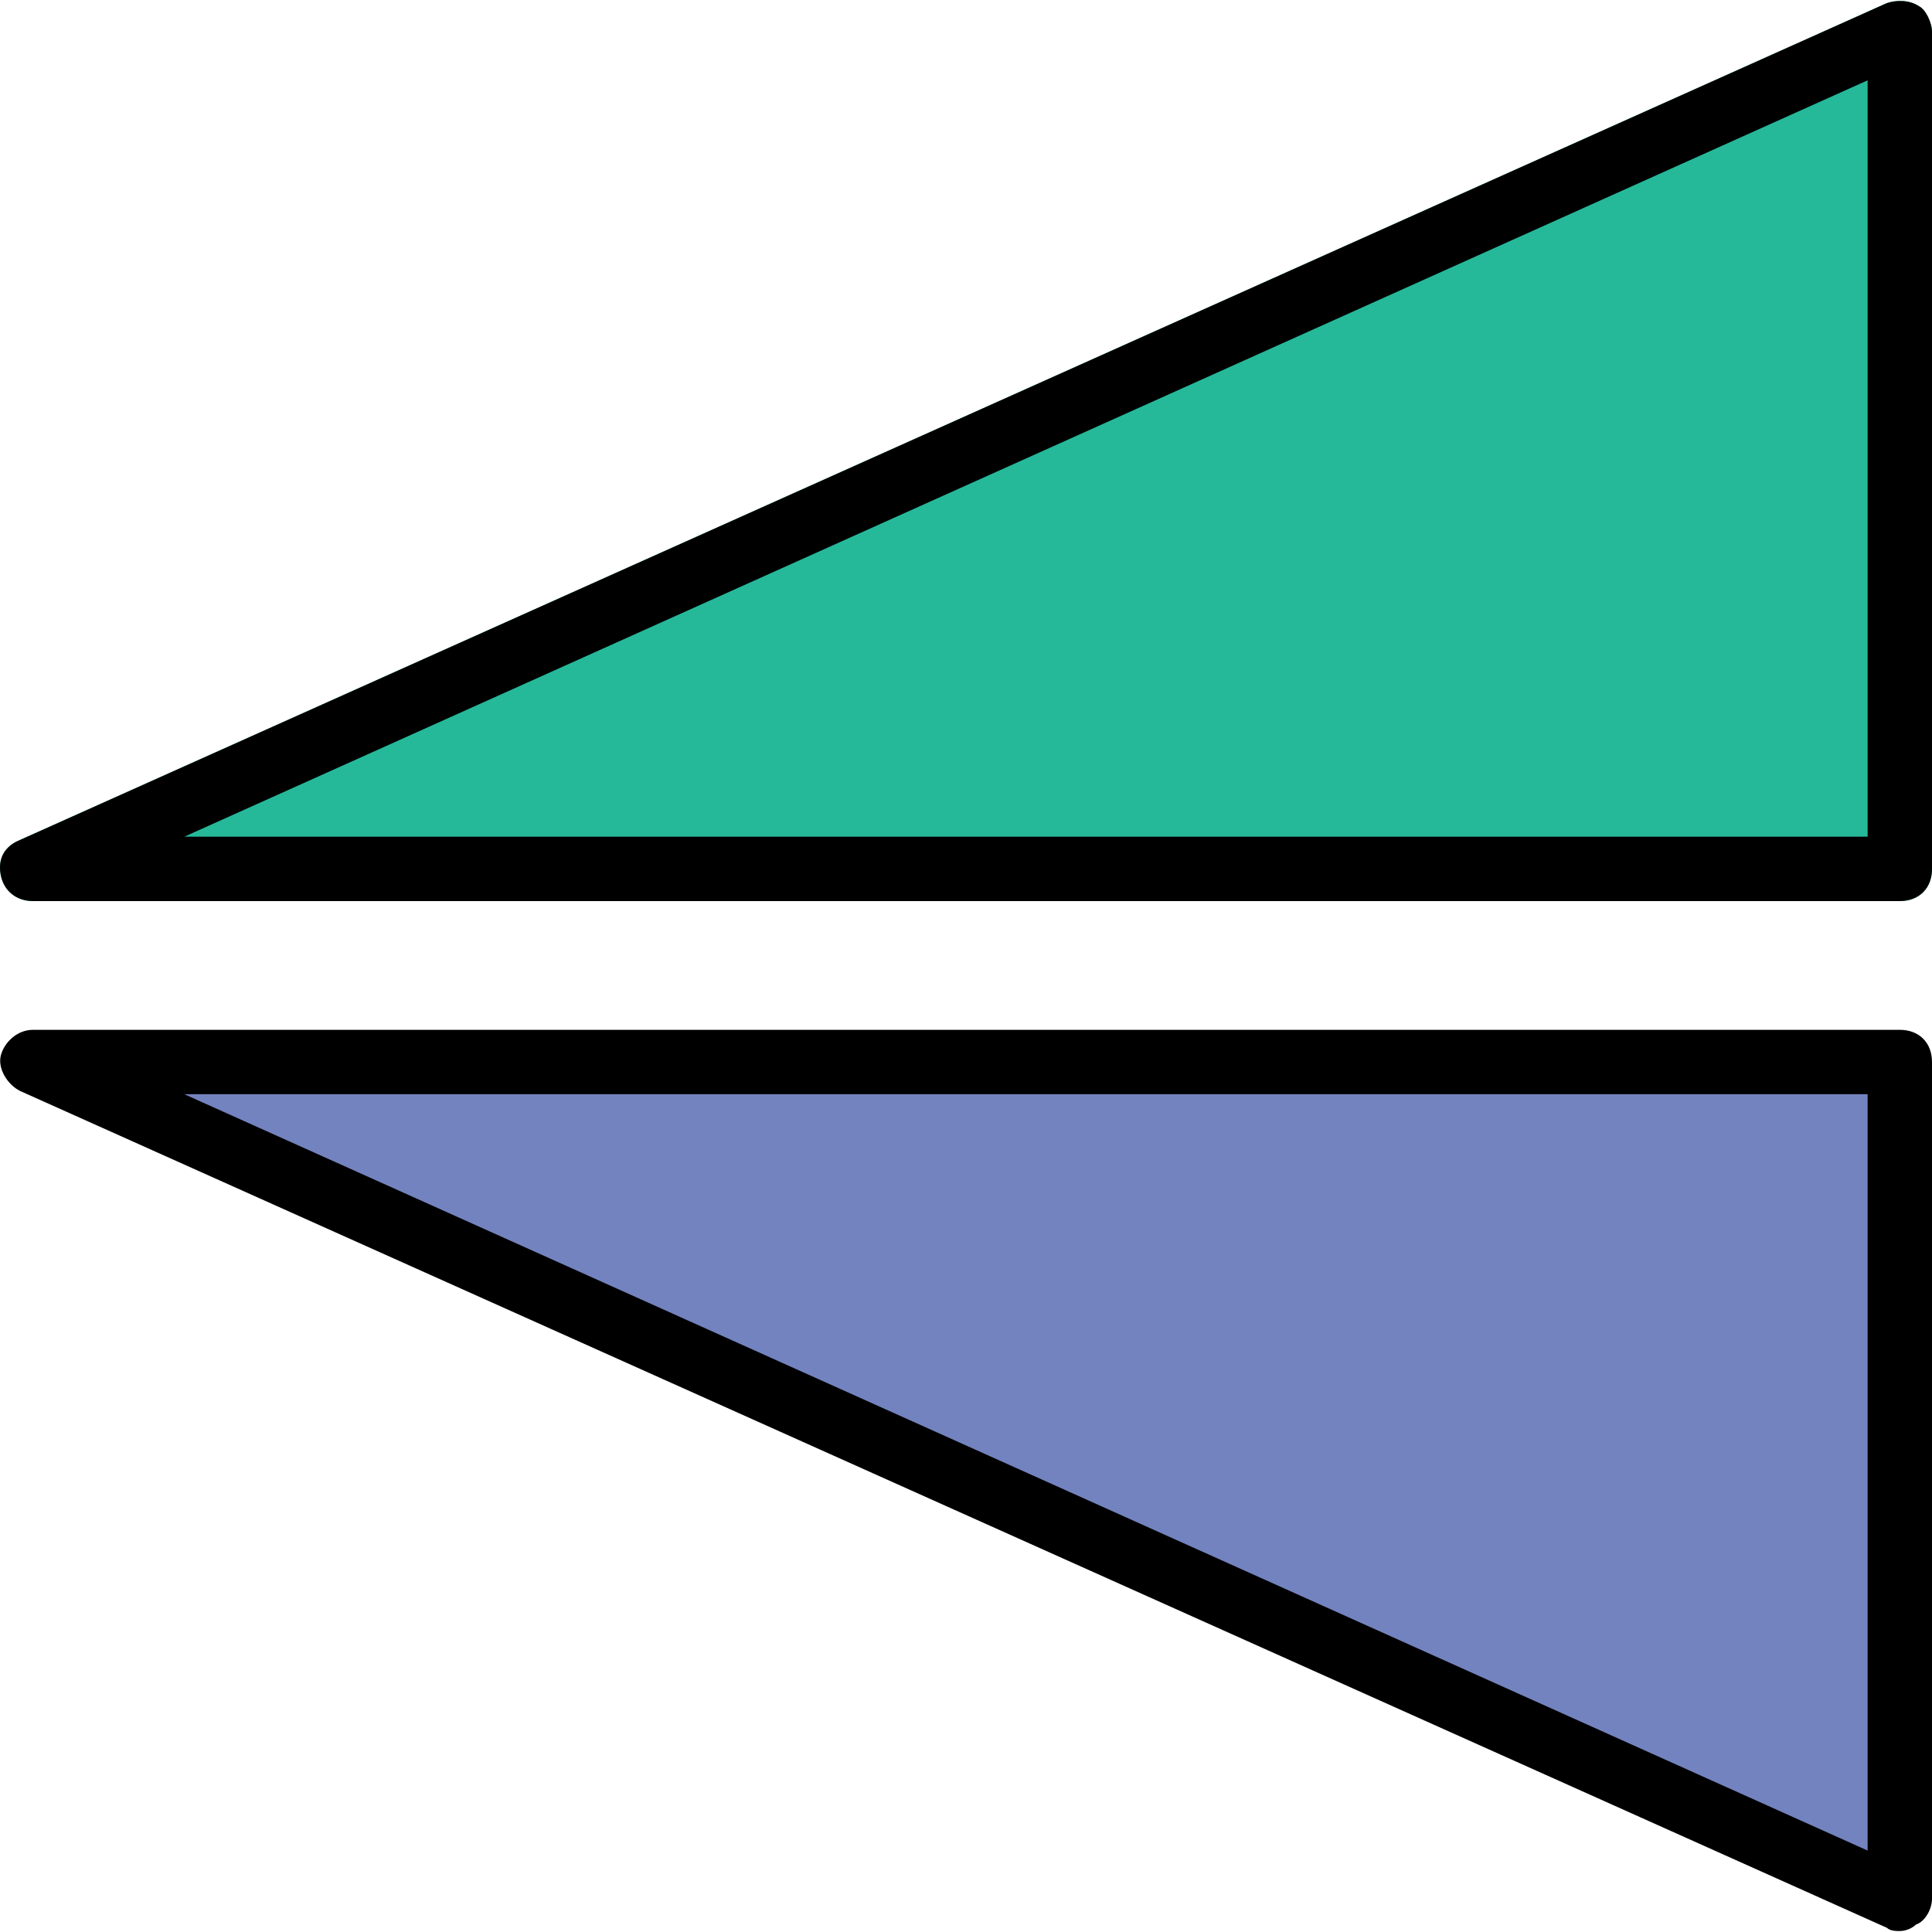 <?xml version="1.0" encoding="iso-8859-1"?>
<!-- Uploaded to: SVG Repo, www.svgrepo.com, Generator: SVG Repo Mixer Tools -->
<svg height="800px" width="800px" version="1.1" id="Layer_1" xmlns="http://www.w3.org/2000/svg" xmlns:xlink="http://www.w3.org/1999/xlink" 
	 viewBox="0 0 512.213 512.213" xml:space="preserve">
<g transform="translate(1)">
	<polygon style="fill:#7383BF;" points="502.68,503.427 502.68,281.56 7.747,281.56 	"/>
	<g>
		<polygon style="fill:#25B99A;" points="7.747,230.36 502.68,230.36 502.68,8.494 		"/>
		<path style="fill:#25B99A;" d="M502.68,238.894H7.747c-4.267,0-7.68-2.56-8.533-6.827s0.853-7.68,5.12-9.387L499.267,0.814
			c2.56-0.853,5.973-0.853,8.533,0.853c1.707,0.853,3.413,4.267,3.413,6.827V230.36C511.213,235.48,507.8,238.894,502.68,238.894z
			 M47.853,221.827h446.293V21.294L47.853,221.827z"/>
	</g>
	<path d="M502.68,511.96c-0.853,0-2.56,0-3.413-0.853L4.333,289.24c-3.413-1.707-5.973-5.973-5.12-9.387
		c0.853-3.413,4.267-6.827,8.533-6.827H502.68c5.12,0,8.533,3.413,8.533,8.533v221.867c0,2.56-1.707,5.973-4.267,6.827
		C506.093,511.107,504.387,511.96,502.68,511.96z M47.853,290.094l446.293,200.533V290.094H47.853z"/>
	<path d="M502.68,238.894H7.747c-4.267,0-7.68-2.56-8.533-6.827s0.853-7.68,5.12-9.387L499.267,0.814
		c2.56-0.853,5.973-0.853,8.533,0.853c1.707,0.853,3.413,4.267,3.413,6.827V230.36C511.213,235.48,507.8,238.894,502.68,238.894z
		 M47.853,221.827h446.293V21.294L47.853,221.827z"/>
</g>
</svg>